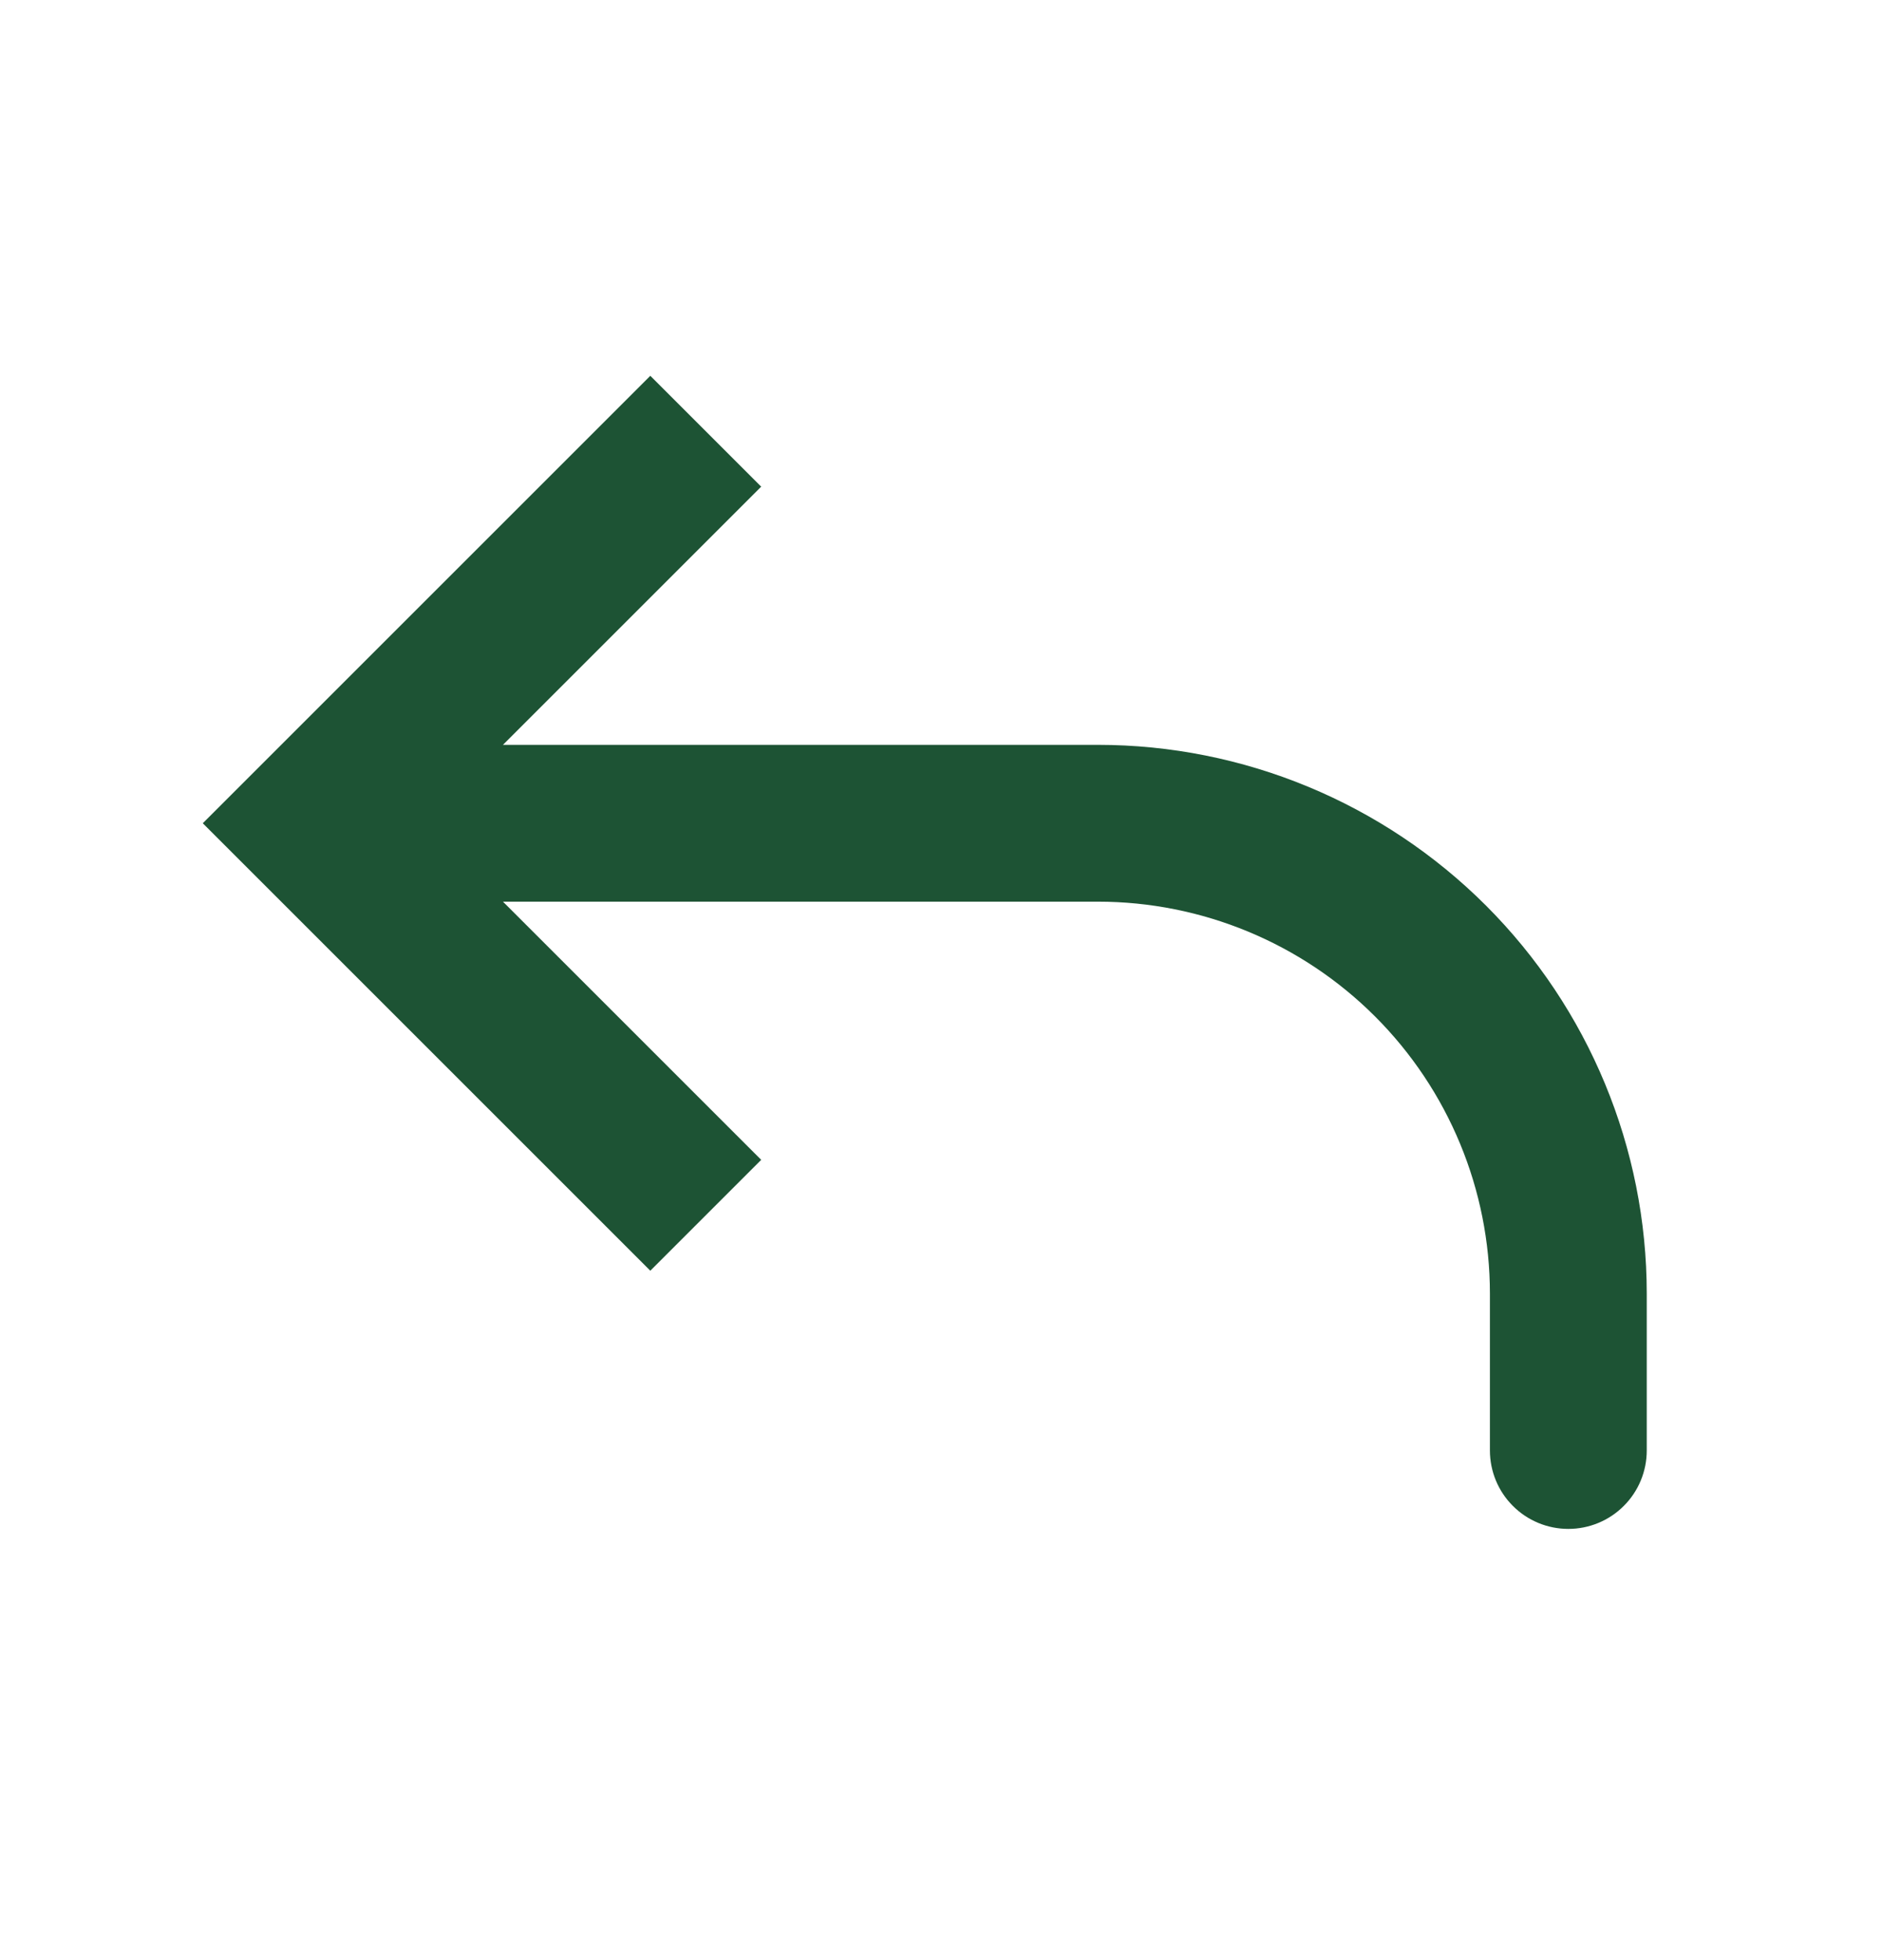 <svg width="24" height="25" viewBox="0 0 24 25" fill="none" xmlns="http://www.w3.org/2000/svg">
<path d="M4 10.5L3.293 11.207L2.586 10.5L3.293 9.793L4 10.5ZM21 18.5C21 18.765 20.895 19.02 20.707 19.207C20.52 19.395 20.265 19.5 20 19.5C19.735 19.5 19.48 19.395 19.293 19.207C19.105 19.02 19 18.765 19 18.5H21ZM8.293 16.207L3.293 11.207L4.707 9.793L9.707 14.793L8.293 16.207ZM3.293 9.793L8.293 4.793L9.707 6.207L4.707 11.207L3.293 9.793ZM4 9.5H14V11.5H4V9.5ZM21 16.5V18.5H19V16.5H21ZM14 9.5C15.857 9.5 17.637 10.238 18.95 11.55C20.262 12.863 21 14.643 21 16.5H19C19 15.174 18.473 13.902 17.535 12.964C16.598 12.027 15.326 11.5 14 11.5V9.5Z" fill="#1D5334"/>
</svg>
